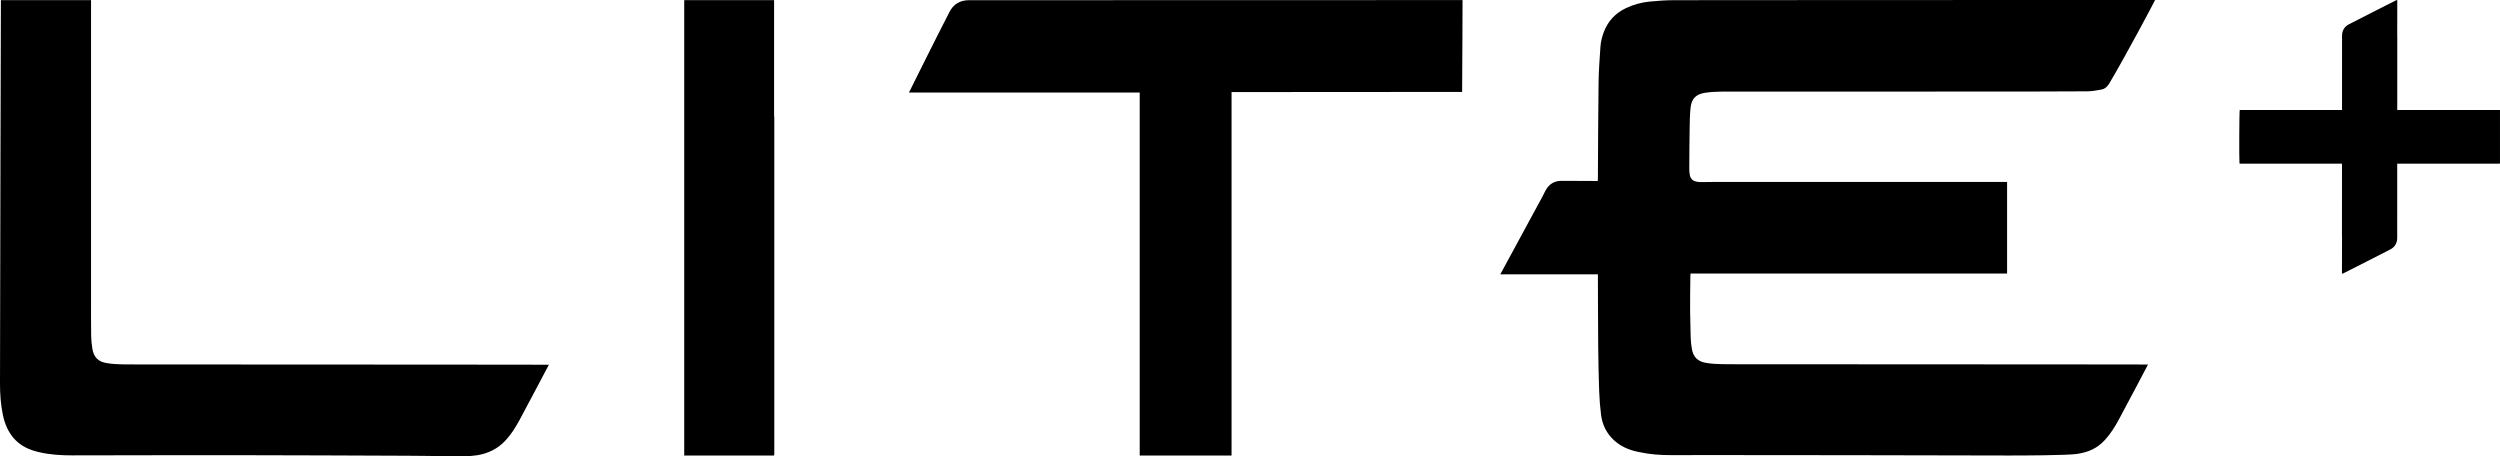 <?xml version="1.0" encoding="UTF-8"?>
<svg id="Layer_2" xmlns="http://www.w3.org/2000/svg" viewBox="0 0 1601.71 292.43">
  <g id="Layer_1-2" data-name="Layer_1">
    <g>
      <path d="M349.34,233.67c-12.15-.02-24.3-.05-36.45-.05-36.17-.03-72.33-.05-108.5-.07-33.08-.02-66.15-.02-99.23-.04-8.99,0-17.98.05-26.97-.07-3.29-.04-6.6-.28-9.85-.81-5.39-.88-8.2-3.7-9.14-9.06-.51-2.89-.76-5.85-.8-8.79-.12-7.3-.07-14.61-.07-21.91,0-64.4,0-128.39,0-192.79H.57C.54.8.03,201.9,0,245.85c0,6.74.47,13.46,1.87,20.09,2.46,11.59,8.76,19.73,20.49,23.06.74.21,1.49.41,2.24.59,7.15,1.73,14.42,2.17,21.74,2.16,35.04-.04,70.08-.16,105.12-.12,36.8.04,73.59.21,110.39.36,8.5.03,16.99.17,25.48.34,6.04.11,12.07.29,18.07-.62,7.34-1.11,13.62-4.2,18.66-9.72,3.58-3.92,6.38-8.37,8.88-13.02,6.02-11.19,18.72-35.3,18.72-35.3-.95,0-1.64,0-2.32,0Z"/>
      <path d="M1083.1,69.15c.62-5.94,3.43-8.8,9.32-9.7,3.52-.54,7.12-.75,10.69-.75,56.43-.04,112.86-.02,169.29-.04,21.69,0,43.37-.02,65.06-.15,2.92-.02,5.84-.6,8.73-1.1,2.32-.41,3.92-1.82,5.17-3.91,10.22-17.11,29.24-52.97,29.39-53.51h-2.7c-62.54.02-125.07.03-187.61.05-39.3.01-78.61,0-117.91.08-5.18.01-10.38.37-15.54.88-5.25.52-10.34,1.87-15.15,4.15-6.78,3.22-11.59,8.26-14.26,15.3-1.18,3.1-1.99,6.31-2.21,9.61-.5,7.63-1.09,15.27-1.19,22.91-.27,20.07-.29,40.14-.42,60.21,0,.88-.05,1.76-.09,2.77-1.02,0-1.78,0-2.55,0-6.81-.02-13.62,0-20.42-.09-4.77-.07-8.21,1.99-10.45,6.13-.8,1.48-1.51,3.01-2.31,4.49-8.47,15.59-26.18,48.23-26.71,49.27h62.53c0,.98,0,1.73,0,2.49.06,14.6.05,29.19.19,43.79.09,9.54.28,19.09.62,28.62.18,5.04.57,10.09,1.2,15.1.79,6.32,3.47,11.81,8.18,16.2,4.28,3.99,9.44,6.25,15.09,7.46.54.12,1.08.21,1.63.32,6.71,1.48,13.53,1.88,20.39,1.87,8.34,0,16.67-.02,25.01-.04,24.28-.01,153.6.13,190.38.28,8.49.03,38.23-.09,44.23-1,7.33-1.11,12.91-3.49,17.95-9.01,3.58-3.92,6.38-8.36,8.87-13.01,6.01-11.18,18.39-34.54,18.71-35.28-.95,0-26.6-.05-38.74-.05-36.14-.03-72.29-.05-108.43-.07-33.06-.02-66.11-.02-99.17-.04-8.98,0-17.97.05-26.95-.07-3.29-.04-6.6-.28-9.84-.81-5.39-.88-8.2-3.69-9.14-9.05-.44-2.51-.67-5.07-.76-7.62-.16-5.46-.29-10.92-.34-16.39-.07-7.3.09-14.6.15-21.89,0-.68.06-1.37.11-2.3h202.82v-58.69h-3.03c-61.13,0-122.27,0-183.4,0-3.29,0-6.59.11-9.88.11-.9,0-1.82-.12-2.71-.29-2.32-.43-3.76-1.87-4.23-4.14-.27-1.29-.36-2.64-.36-3.96.04-8.28.07-16.56.21-24.83.08-4.76.1-9.55.59-14.28Z"/>
      <path d="M608.38,7.53c-8.63,16.69-26.03,51.77-26.03,51.77h147.85v232.55h58.84c0-15.61,0-217.34,0-232.86.86-.05,147.72-.1,147.72-.1.14-16.05.27-58.84.27-58.84,0,0-222.56.06-316.29.08-5.63,0-9.85,2.54-12.36,7.4Z"/>
      <path d="M495.95,74.44s0-.01,0-.02V.08h-57.58v291.76c14.45,0,28.82,0,43.2,0h14.18s0,0,0,0h.2v-.34s.04-.07.05-.1c.05-.28.08-.56.08-.84,0-71.76,0-143.52,0-215.28,0-.28-.07-.56-.12-.83Z"/>
      <path d="M1535.88,70.5c0-12.6.01-26.71.02-45.34,0-.38,0-.75,0-1.37h-.04l.04-23.8c-.41.12-.69.15-.92.27-10.02,5.09-20.06,10.14-30.04,15.3-2.91,1.5-4.42,4.03-4.43,7.39,0,19.72,0,34.38-.01,47.54h-65.54c-.3.92-.43,31.19-.16,34.16.03.03.05.06.08.09.03.03.07.06.11.06.17.03.34.07.51.07,17.65,0,40.78,0,64.98,0,0,12.6-.01,26.71-.02,45.34,0,.38,0,.75,0,1.37h.04l-.04,23.8c.41-.12.69-.15.92-.27,10.02-5.09,20.06-10.14,30.04-15.3,2.91-1.5,4.42-4.03,4.43-7.39,0-19.72,0-34.38.01-47.54,24.23,0,47.39,0,65.06,0,.17,0,.34-.02.51-.05.08-.01.15-.08.27-.15v-34.19h-65.83Z"/>
    </g>
  </g>
</svg>